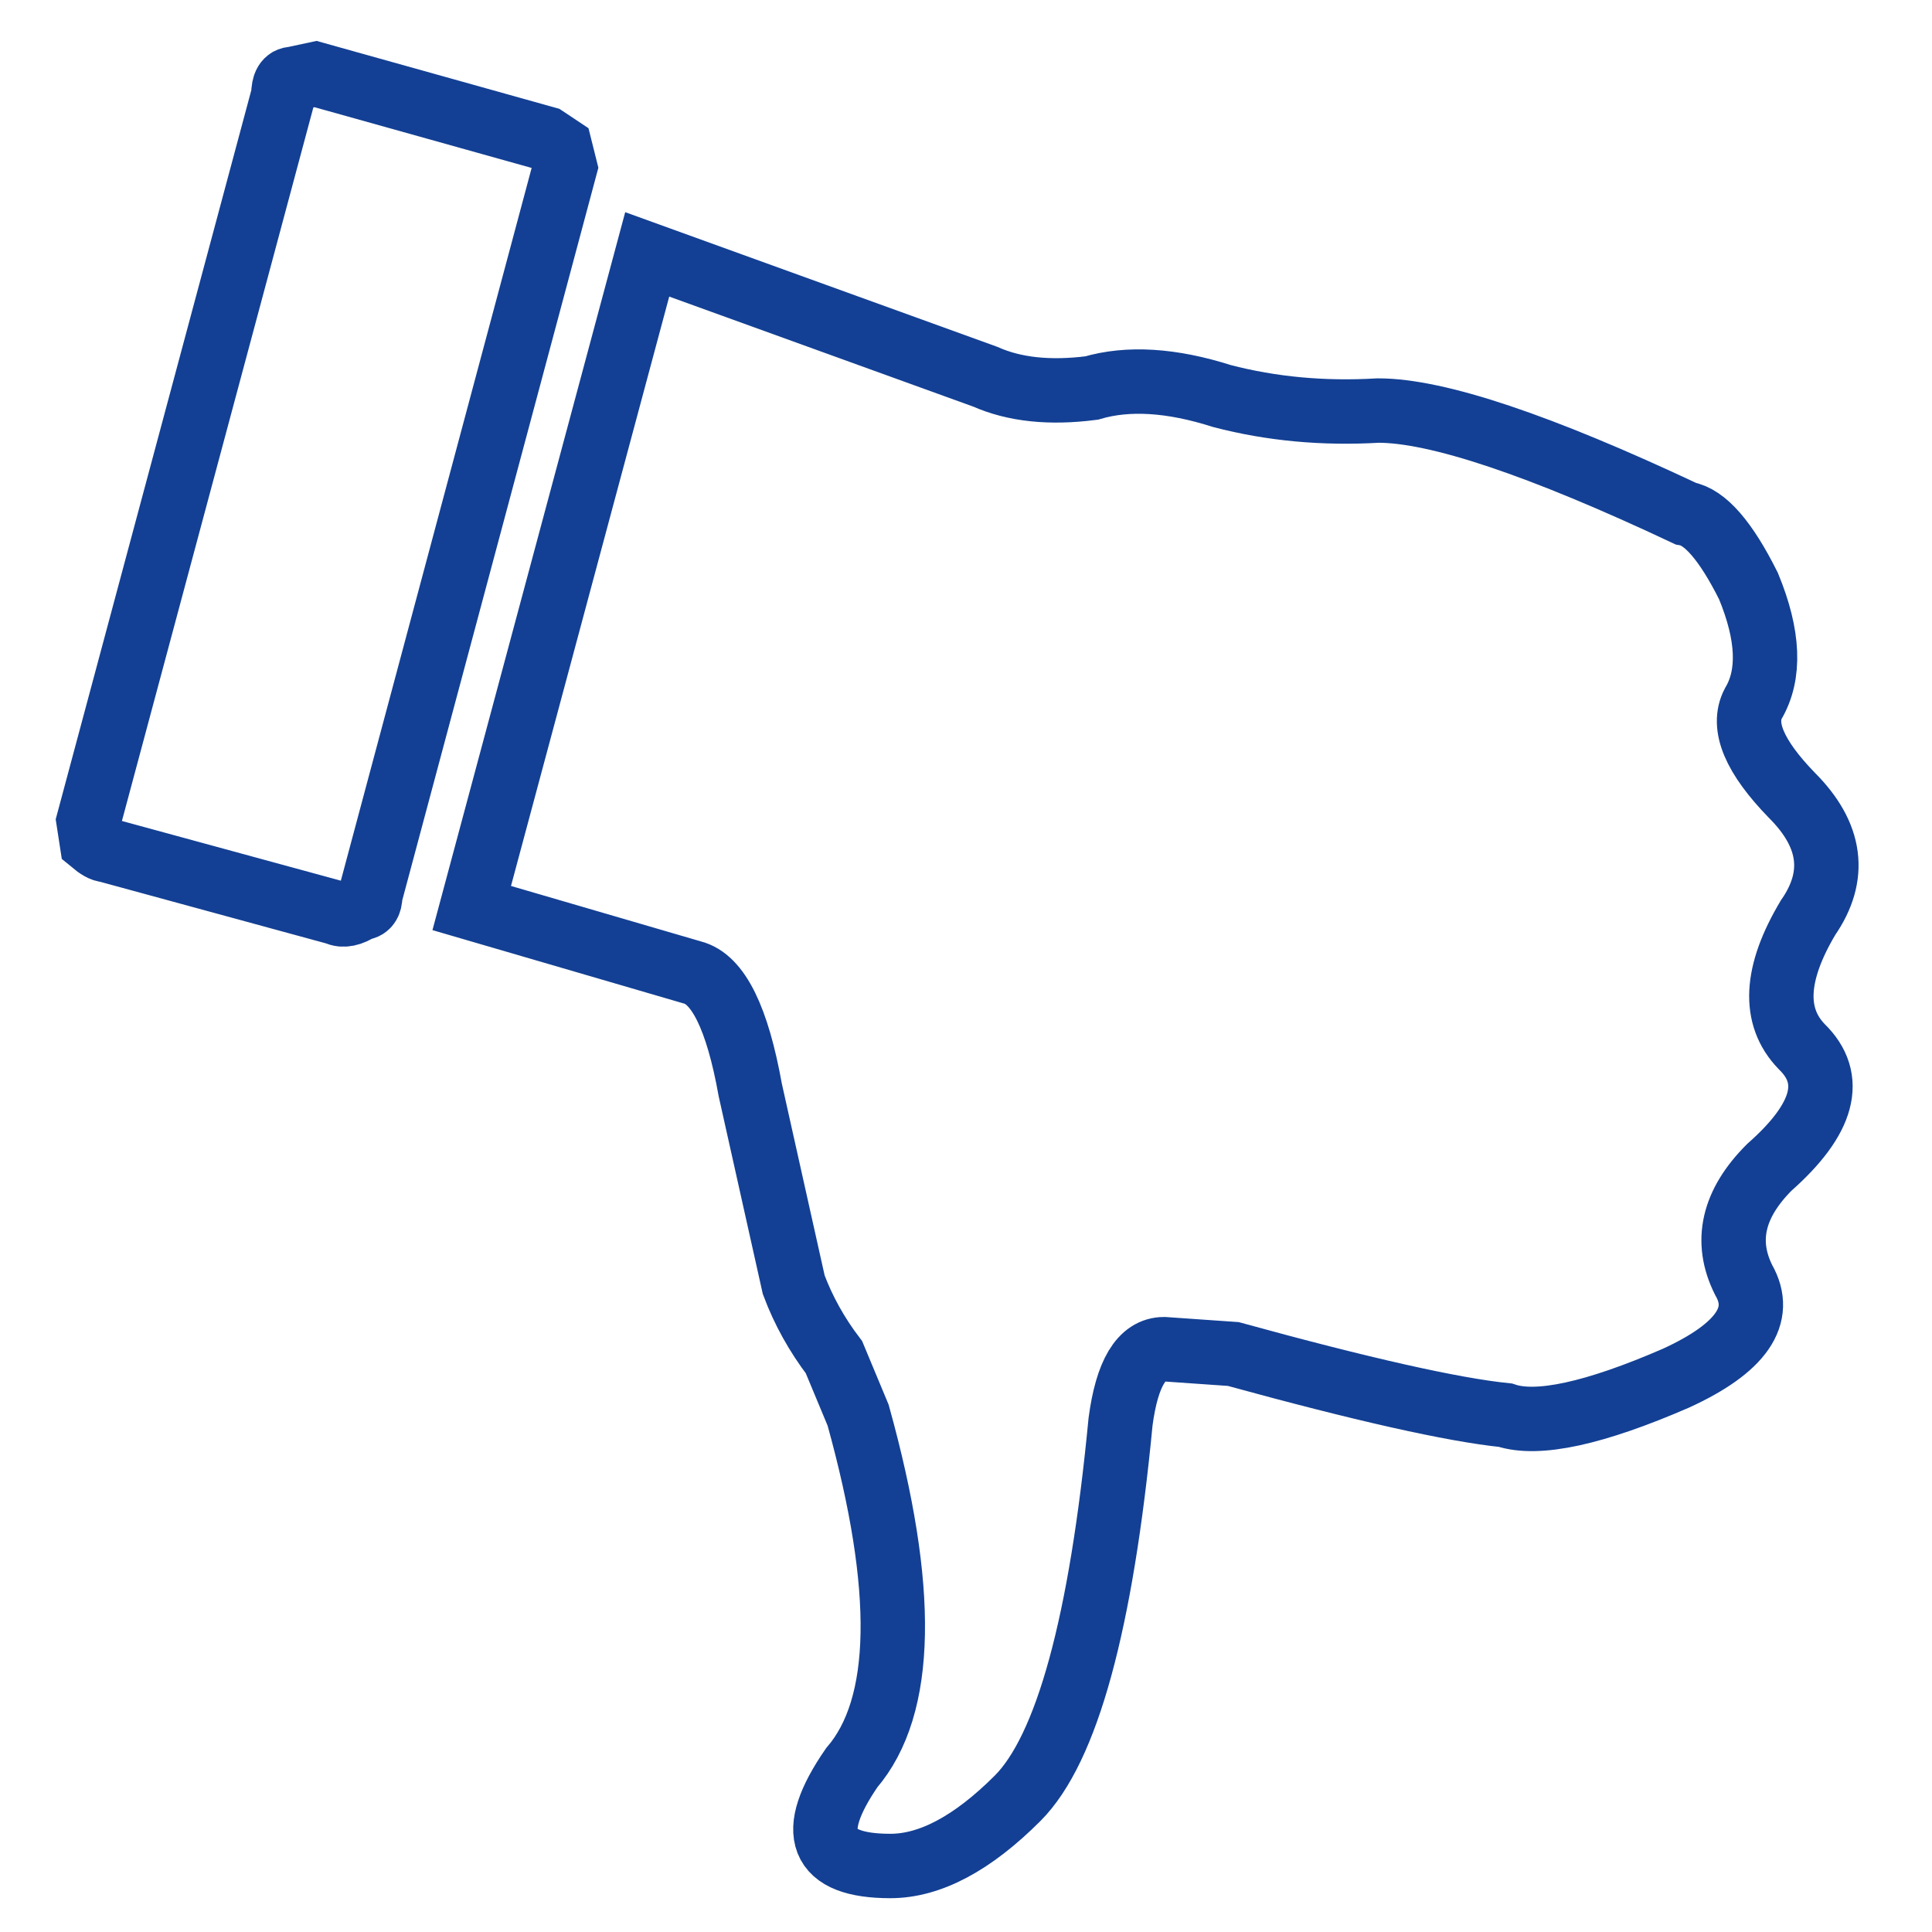 <?xml version="1.0" encoding="utf-8"?>
<!-- Generator: Adobe Illustrator 27.1.1, SVG Export Plug-In . SVG Version: 6.00 Build 0)  -->
<svg version="1.1" id="Ebene_1" xmlns="http://www.w3.org/2000/svg" xmlns:xlink="http://www.w3.org/1999/xlink" x="0px" y="0px"
	 viewBox="0 0 60 60" style="enable-background:new 0 0 60 60;" xml:space="preserve">
<g transform="matrix( 1, 0, 0, 1, 0,0) ">
	<g>
		<path id="Layer0_0_1_STROKES" style="fill:none;stroke:#134094;stroke-width:2;stroke-miterlimit:3;" d="M56.15,28.5
			c-1.033,1.733-1.1,3.067-0.2,4c1.033,1,0.7,2.25-1,3.75
			c-1.133,1.133-1.4,2.3-0.8,3.5c0.633,1.1-0.067,2.117-2.1,3.05
			C49.517,43.9,47.75,44.283,46.75,43.95c-1.633-0.167-4.45-0.8-8.45-1.9
			l-2.15-0.15c-0.7,0-1.15,0.75-1.35,2.25
			c-0.6,6.267-1.667,10.167-3.2,11.7c-1.4,1.4-2.717,2.1-3.95,2.1
			c-2.2,0-2.6-1.017-1.2-3.05C28.083,53,28.15,49.35,26.65,43.95
			l-0.75-1.8c-0.533-0.7-0.95-1.45-1.25-2.25l-1.35-6.05
			C22.9,31.617,22.3,30.4,21.5,30.2l-6.85-2l5.45-20.3l10.5,3.8
			c0.9,0.4,2,0.517,3.3,0.35c1.133-0.333,2.483-0.25,4.05,0.25
			c1.533,0.4,3.15,0.55,4.85,0.45c1.833,0,5.017,1.067,9.55,3.2
			c0.6,0.1,1.25,0.85,1.95,2.25c0.633,1.533,0.683,2.75,0.15,3.65
			C54.083,22.55,54.483,23.5,55.65,24.7C56.883,25.933,57.05,27.2,56.15,28.5z
			 M8.8,2.95L2.75,25.5l0.1,0.65c0.2,0.167,0.35,0.25,0.45,0.25l7.15,1.95
			c0.2,0.1,0.45,0.05,0.75-0.15C11.4,28.2,11.5,28.067,11.5,27.8
			l6.05-22.6l-0.15-0.6l-0.45-0.3L9.8,2.3L9.1,2.45
			C8.9,2.45,8.8,2.617,8.8,2.95z"/>
	</g>
</g>
</svg>
